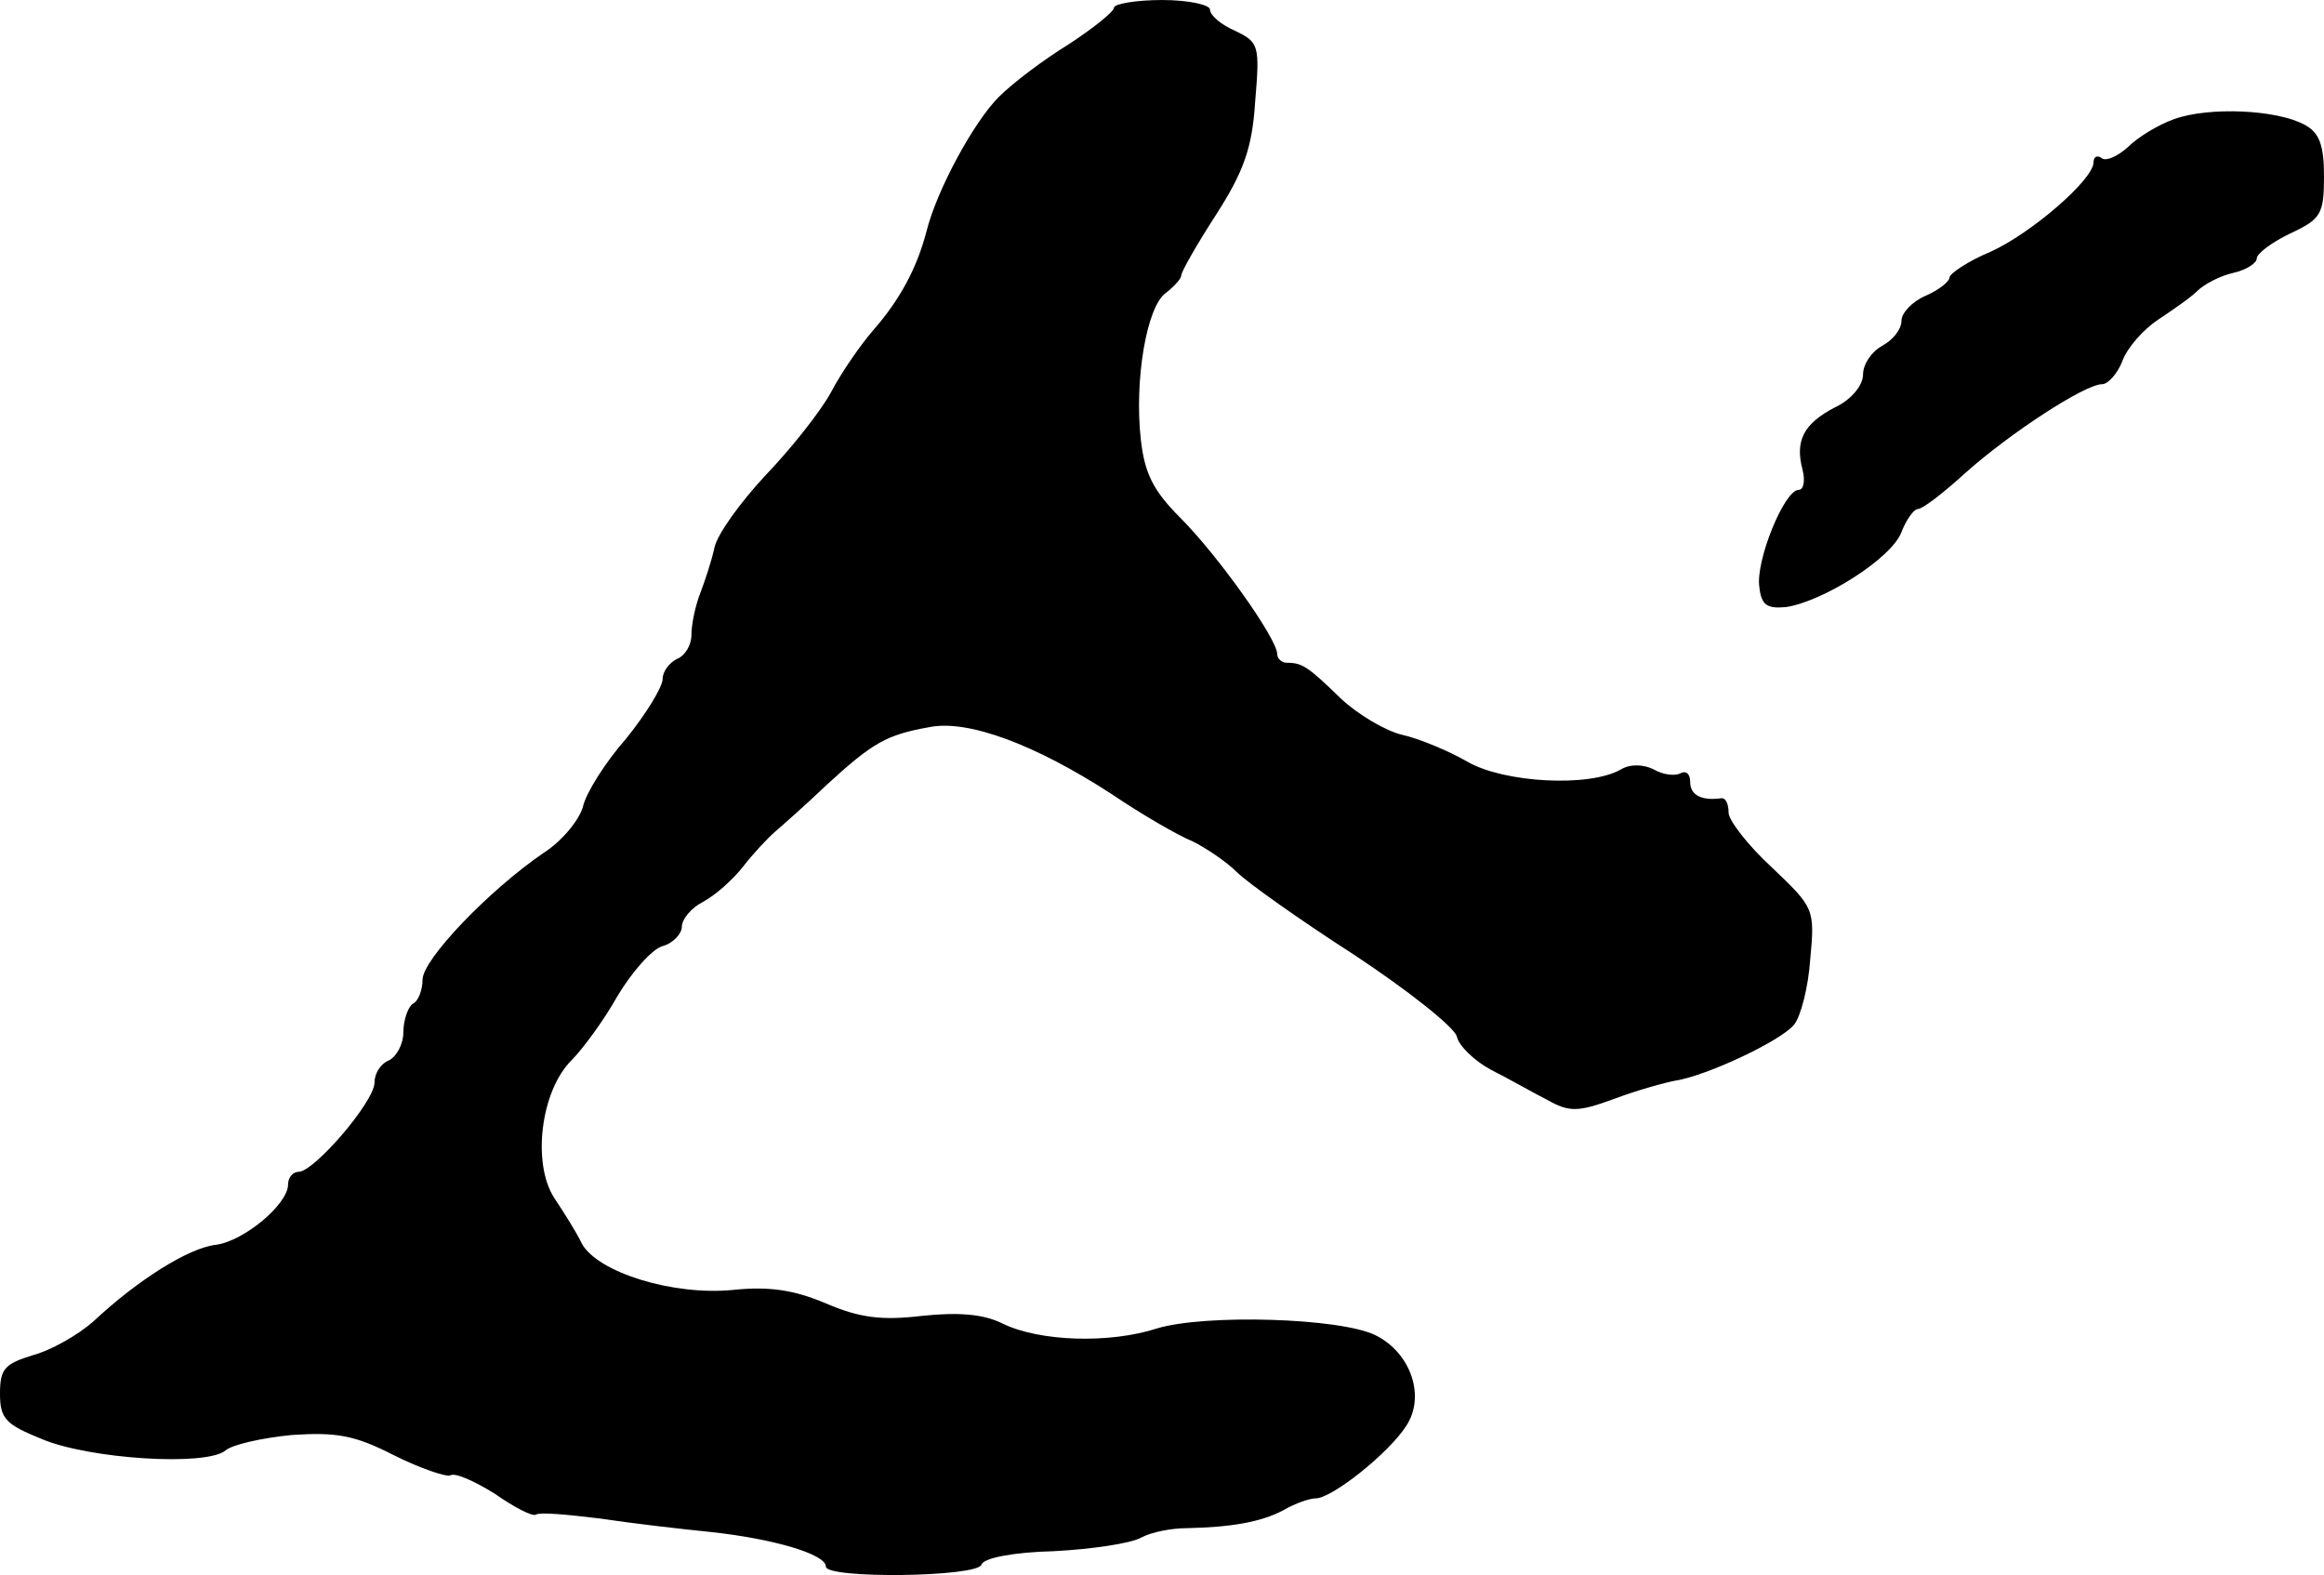 <?xml version="1.0" standalone="no"?>
<!DOCTYPE svg PUBLIC "-//W3C//DTD SVG 20010904//EN"
 "http://www.w3.org/TR/2001/REC-SVG-20010904/DTD/svg10.dtd">
<svg version="1.0" xmlns="http://www.w3.org/2000/svg"
 width="242pt" height="164pt" viewBox="0 0 242 164"
 preserveAspectRatio="xMidYMid meet">
<g transform="translate(0,164) scale(0.1,-0.1)"
fill="#000000" stroke="none">
<path d="M1160 1632 c0 -4 -21 -21 -47 -38 -26 -16 -58 -40 -73 -55 -26 -26
-64 -96 -75 -139 -10 -39 -28 -72 -55 -103 -14 -16 -34 -45 -45 -66 -11 -20
-42 -59 -68 -86 -26 -28 -50 -61 -53 -75 -3 -14 -10 -35 -15 -48 -5 -13 -9
-32 -9 -43 0 -11 -7 -22 -15 -25 -8 -4 -15 -13 -15 -21 0 -8 -17 -36 -38 -62
-22 -25 -42 -57 -45 -71 -4 -14 -22 -36 -41 -48 -57 -39 -126 -111 -126 -132
0 -10 -4 -22 -10 -25 -5 -3 -10 -17 -10 -30 0 -12 -7 -25 -15 -29 -8 -3 -15
-13 -15 -23 0 -20 -63 -93 -79 -93 -6 0 -11 -6 -11 -13 0 -21 -46 -59 -75 -63
-28 -3 -81 -36 -128 -80 -16 -14 -44 -30 -63 -35 -29 -9 -34 -14 -34 -40 0
-26 6 -32 43 -47 49 -21 172 -29 192 -12 7 6 38 13 69 16 46 3 65 0 106 -21
28 -14 55 -23 59 -21 5 3 25 -6 46 -19 20 -14 39 -24 43 -22 4 3 34 0 67 -4
33 -5 85 -11 115 -14 65 -7 120 -23 120 -36 0 -13 158 -11 162 2 2 7 34 13 75
14 39 2 80 8 91 14 11 6 32 10 48 10 45 1 77 6 101 19 12 7 27 12 33 12 17 0
76 47 94 75 21 31 5 77 -32 95 -37 18 -177 22 -227 7 -49 -16 -122 -14 -161 5
-20 10 -46 12 -84 8 -42 -5 -65 -2 -100 13 -33 14 -59 18 -97 14 -62 -6 -140
18 -157 48 -5 11 -19 33 -29 48 -23 36 -14 111 18 143 12 12 34 42 48 67 15
25 36 49 47 52 11 3 20 13 20 20 0 8 10 20 22 26 13 7 31 23 42 37 10 13 25
29 33 36 7 6 32 28 54 49 48 44 62 52 107 60 40 8 110 -18 190 -70 31 -21 69
-43 84 -49 14 -7 35 -21 46 -32 11 -11 66 -50 122 -86 56 -37 104 -75 107 -85
2 -10 19 -26 36 -35 18 -9 44 -24 58 -31 23 -13 32 -13 70 1 24 9 53 17 64 19
32 5 109 41 123 58 7 8 15 39 17 68 5 53 4 54 -40 96 -25 23 -45 49 -45 57 0
9 -3 15 -7 15 -21 -3 -33 3 -33 17 0 8 -4 12 -10 9 -5 -3 -18 -2 -28 4 -10 5
-24 6 -34 0 -33 -19 -122 -14 -160 8 -19 11 -50 24 -68 28 -17 4 -46 21 -64
38 -34 33 -40 37 -56 37 -5 0 -10 4 -10 9 0 16 -62 103 -101 142 -28 28 -37
46 -41 81 -7 62 6 139 26 153 9 7 16 15 16 18 0 4 16 32 36 63 29 45 38 70 41
118 5 59 4 62 -21 74 -14 6 -26 16 -26 22 0 5 -22 10 -50 10 -27 0 -50 -4 -50
-8z"/>
<path d="M2264 1516 c-17 -6 -38 -19 -48 -29 -10 -9 -22 -15 -27 -12 -5 4 -9
2 -9 -4 0 -18 -65 -74 -107 -93 -24 -10 -43 -23 -43 -27 0 -4 -11 -13 -25 -19
-14 -6 -25 -18 -25 -26 0 -9 -9 -20 -20 -26 -11 -6 -20 -19 -20 -30 0 -11 -12
-26 -29 -34 -33 -17 -42 -35 -34 -65 3 -12 1 -21 -4 -21 -15 0 -45 -74 -41
-101 2 -19 8 -23 28 -21 39 6 110 51 120 78 5 13 13 24 17 24 5 0 27 17 50 38
46 41 124 92 142 92 6 0 16 11 21 24 5 14 22 33 37 43 15 10 34 23 41 30 7 7
24 16 38 19 13 3 24 10 24 15 0 5 16 17 35 26 32 15 35 20 35 60 0 32 -5 45
-20 53 -29 16 -100 19 -136 6z"/>
</g>
</svg>
